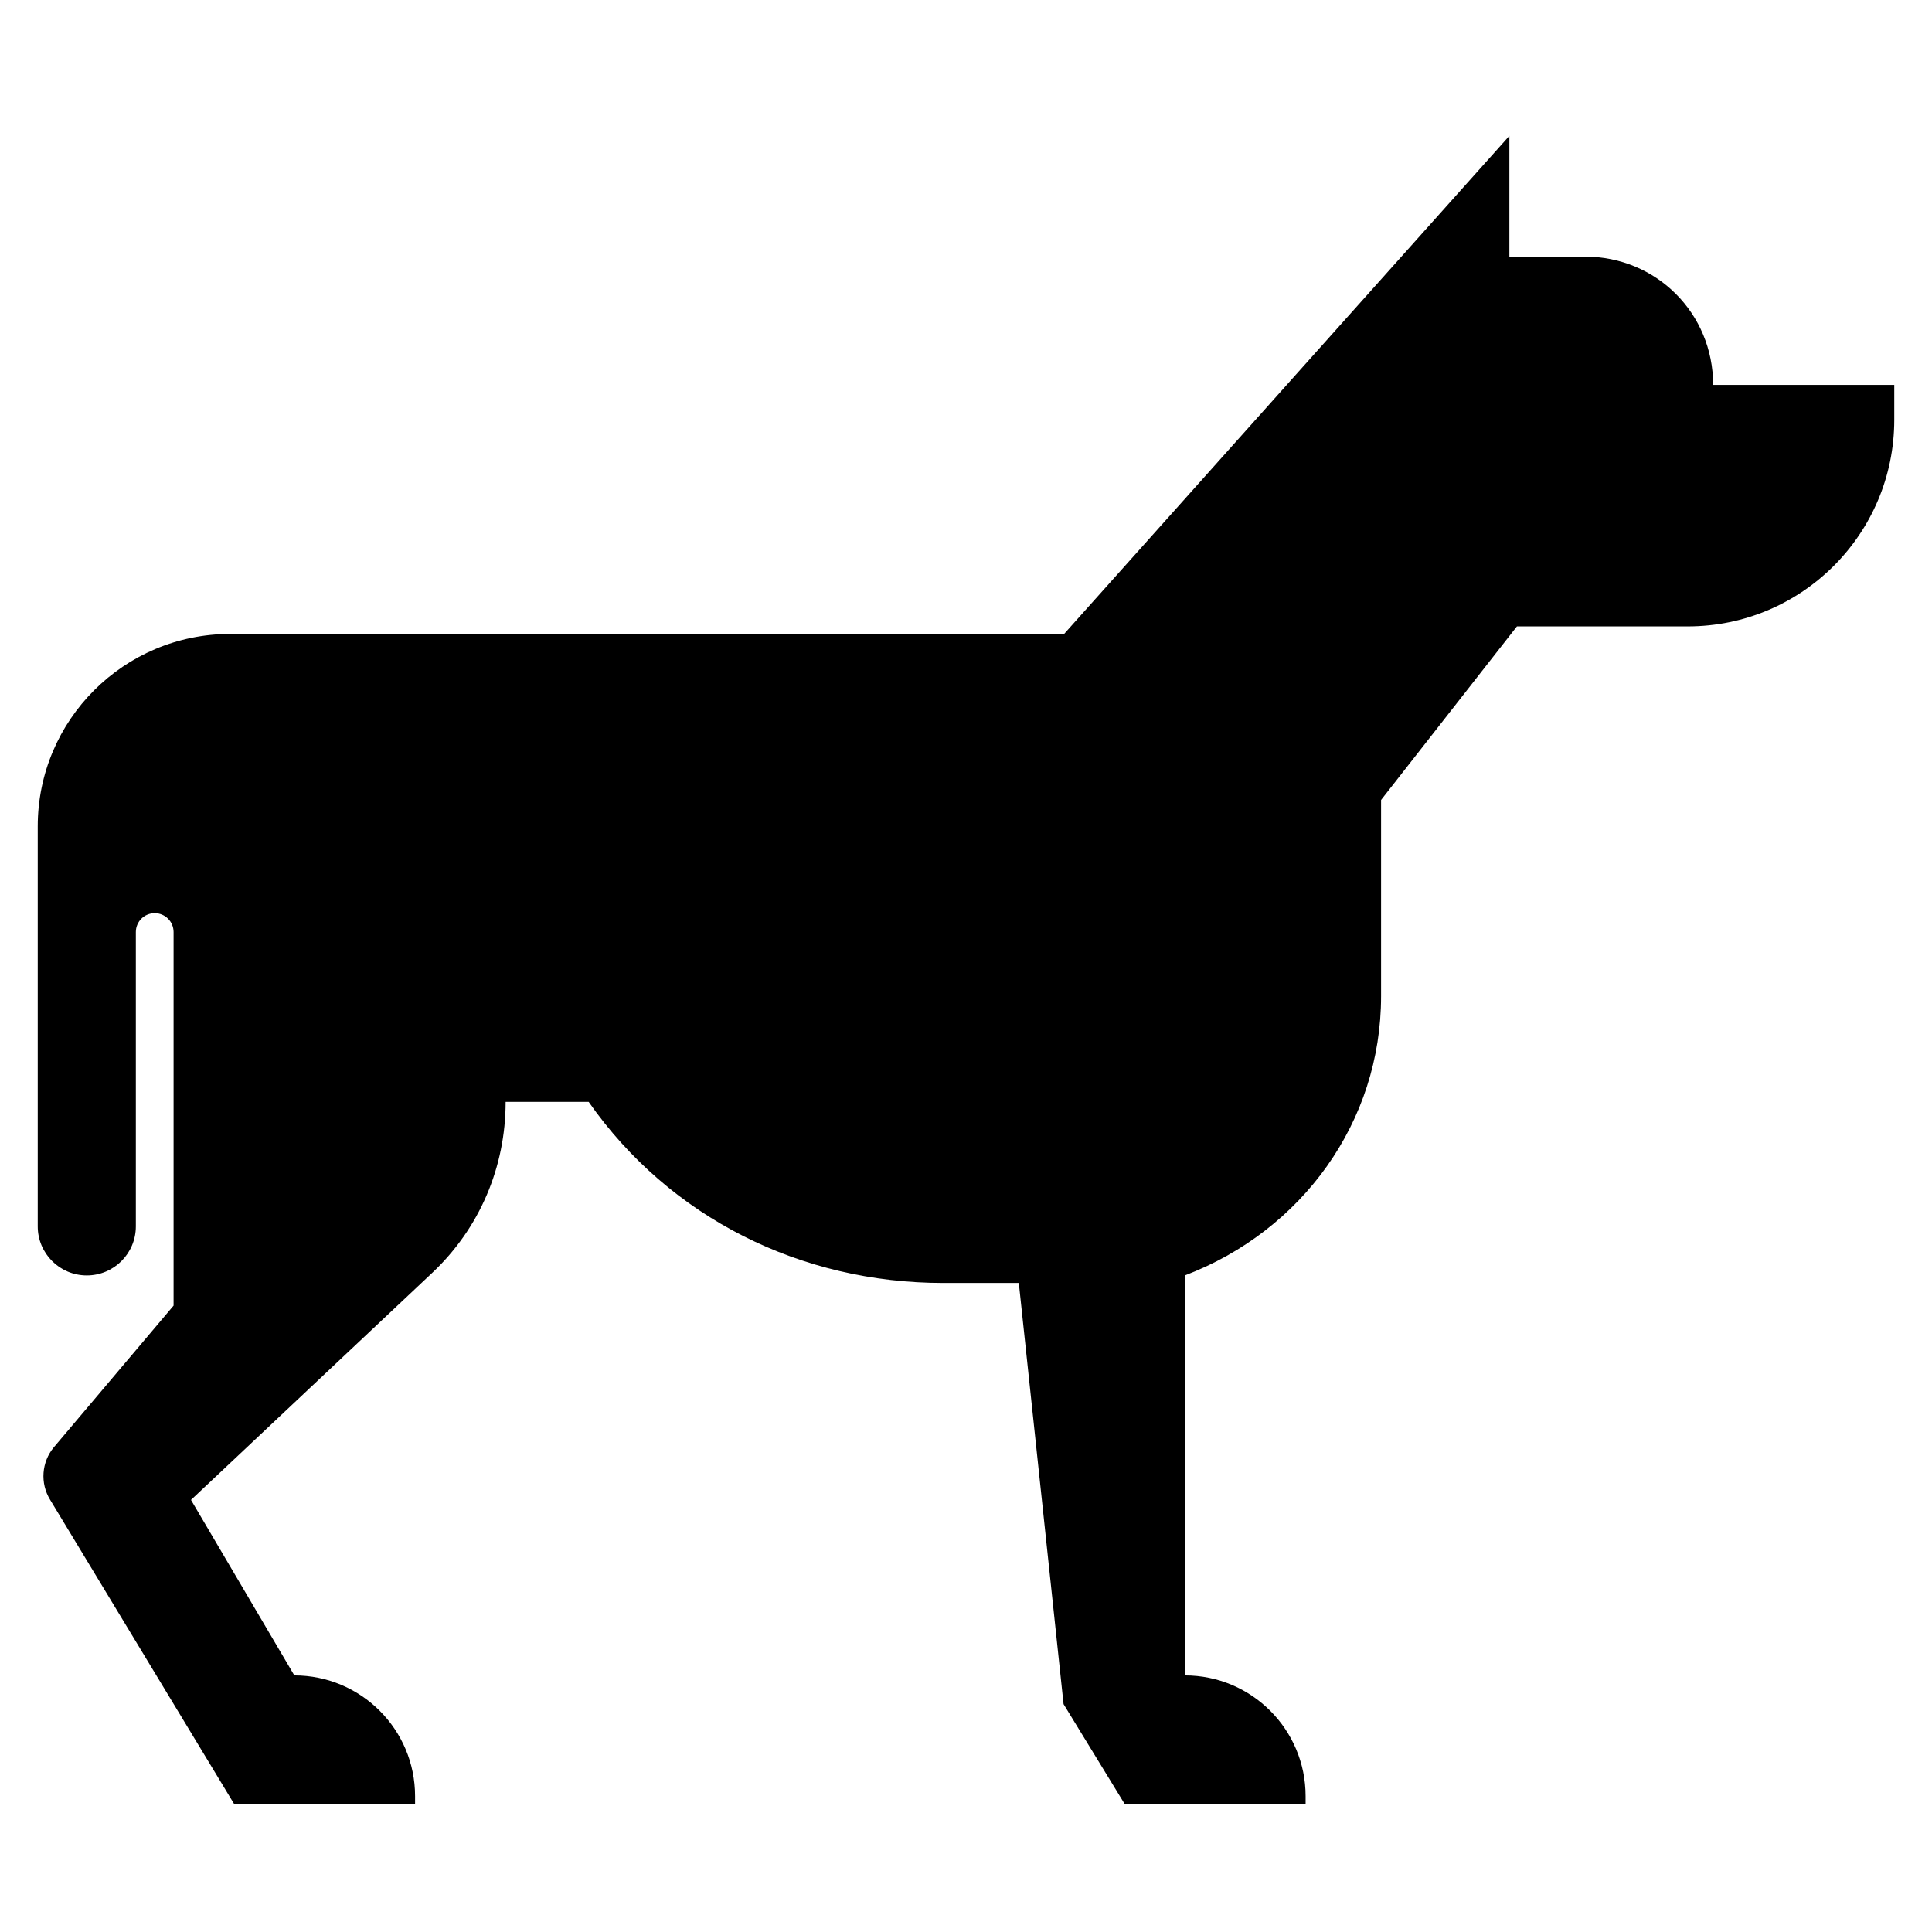 <?xml version="1.0" encoding="utf-8"?>
<svg fill="#000000" version="1.1" id="Dog" xmlns="http://www.w3.org/2000/svg" xmlns:xlink="http://www.w3.org/1999/xlink" 
	 width="800px" height="800px" viewBox="0 0 256 256" enable-background="new 0 0 256 256" xml:space="preserve">
<path d="M201,83h22.625C238.744,83,251,70.744,251,55.625V51h-24c0-9.489-7.511-17-17-17h-10V18l-59,66H30.5
	C16.417,84,5,95.417,5,109.5v53c0,3.59,2.91,6.5,6.5,6.5h0c3.59,0,6.5-2.91,6.5-6.5v-39c0-1.381,1.119-2.5,2.5-2.5h0
	c1.381,0,2.5,1.119,2.5,2.5V173L7.142,191.762c-1.641,1.969-1.845,4.764-0.509,6.95L31,239h24v-1c0-8.837-7.163-16-16-16h0
	l-13.692-23.255l31.967-30.087C63.562,162.741,67,154.634,67,146h11c10.792,15.418,28.18,24,47,24h10l5.928,55.805L149,239h24v-1
	c0-8.837-7.163-16-16-16h0v-53c15.552-5.925,26-20.357,26-37v-26L201,83z"/>
</svg>
